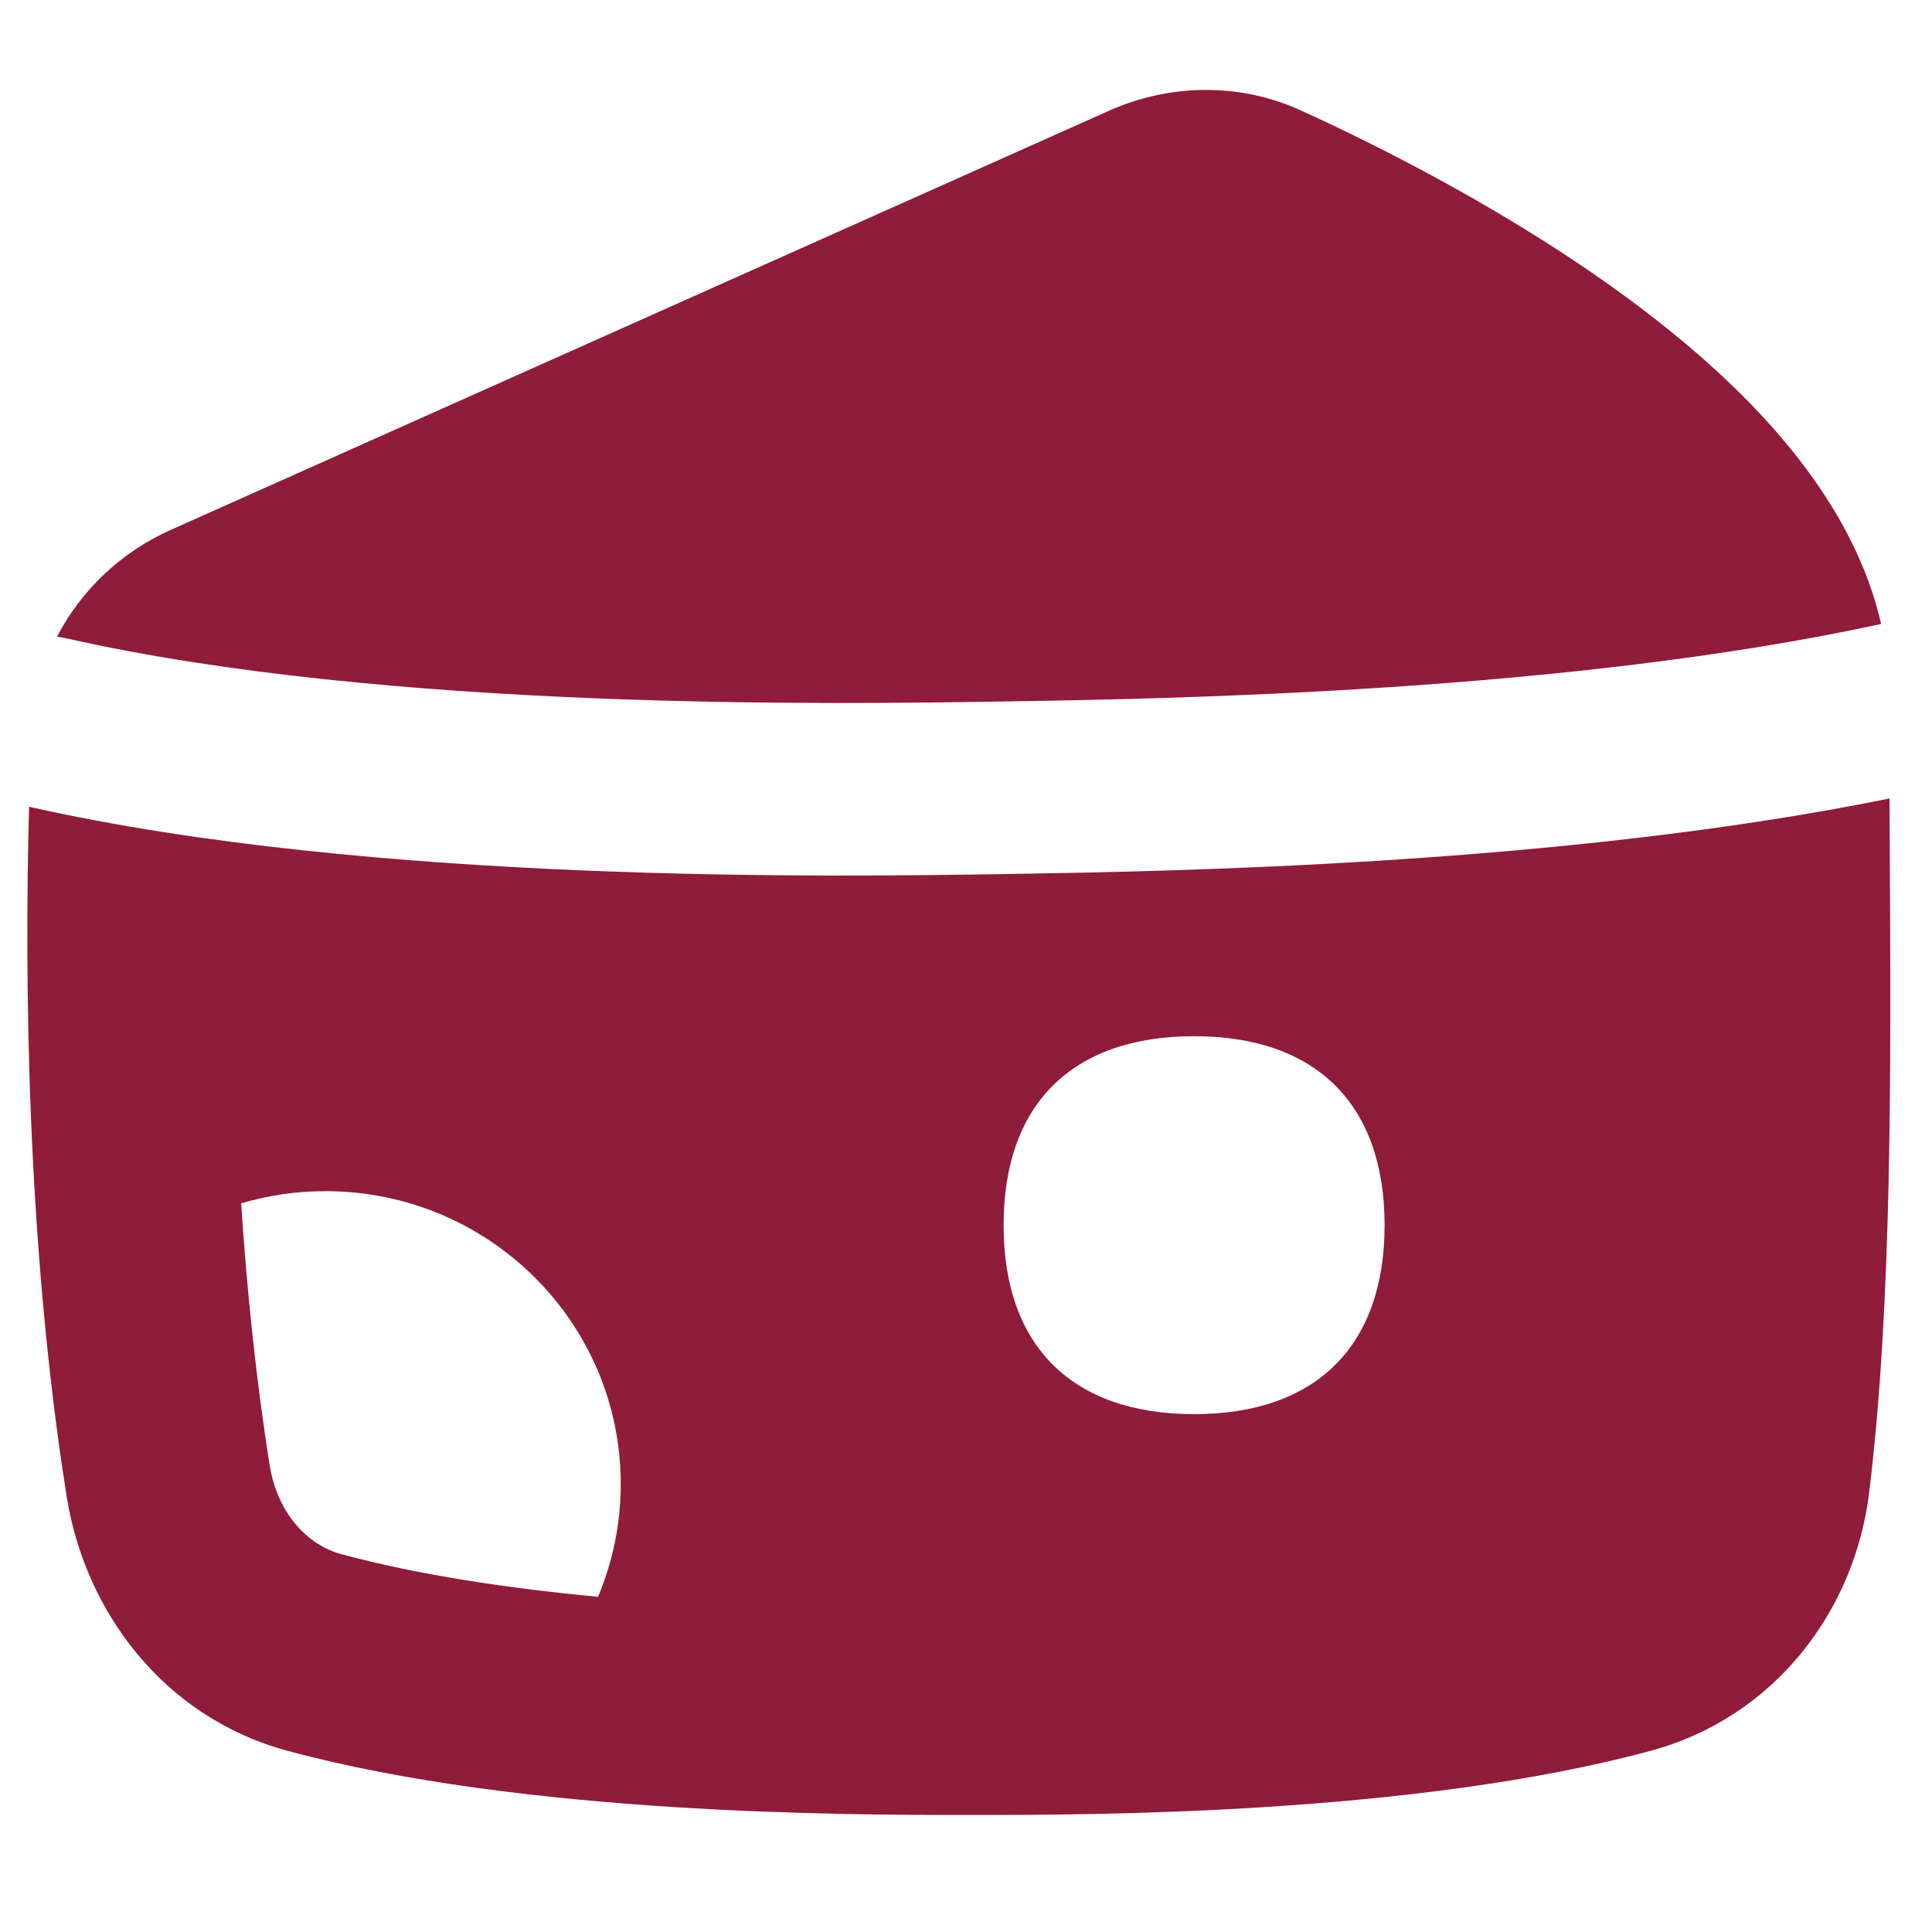 <svg xmlns="http://www.w3.org/2000/svg" fill="none" viewBox="0 0 24 24" height="24" width="24">
<path fill="#8F1C39" d="M3.35 18.2C3.178 17.12 3.066 16.013 2.996 14.948C3.328 14.85 3.68 14.797 4.043 14.797C6.069 14.797 7.711 16.426 7.711 18.435C7.711 18.932 7.61 19.405 7.429 19.836C6.326 19.732 5.206 19.567 4.242 19.307C3.816 19.192 3.445 18.796 3.35 18.2ZM13.778 1.375C14.513 1.047 15.38 1.017 16.158 1.371C17.083 1.792 18.823 2.651 20.351 3.802C21.115 4.377 21.872 5.059 22.446 5.835C22.858 6.391 23.205 7.035 23.368 7.751C19.48 8.597 14.543 8.681 12.525 8.713C10.353 8.749 4.824 8.832 0.825 7.93C0.786 7.921 0.747 7.915 0.708 7.91C1.01 7.327 1.508 6.856 2.122 6.582L13.778 1.375ZM0.361 10.022C0.306 12.059 0.323 15.409 0.829 18.595C1.054 20.006 2.021 21.33 3.571 21.749C6.518 22.546 10.537 22.546 11.996 22.546H12.081C13.54 22.546 17.558 22.546 20.505 21.749C22.053 21.331 23.041 20.002 23.219 18.544C23.507 16.189 23.491 13.274 23.475 10.477C23.474 10.291 23.473 10.104 23.472 9.919C19.417 10.745 14.527 10.824 12.588 10.856L12.56 10.856L12.528 10.857C10.386 10.891 4.633 10.984 0.361 10.022ZM14.834 17.567C16.348 17.567 17.2 16.722 17.2 15.219C17.2 13.717 16.348 12.872 14.834 12.872C13.319 12.872 12.467 13.717 12.467 15.219C12.467 16.722 13.319 17.567 14.834 17.567Z" clip-rule="evenodd" fill-rule="evenodd"></path>
</svg>
